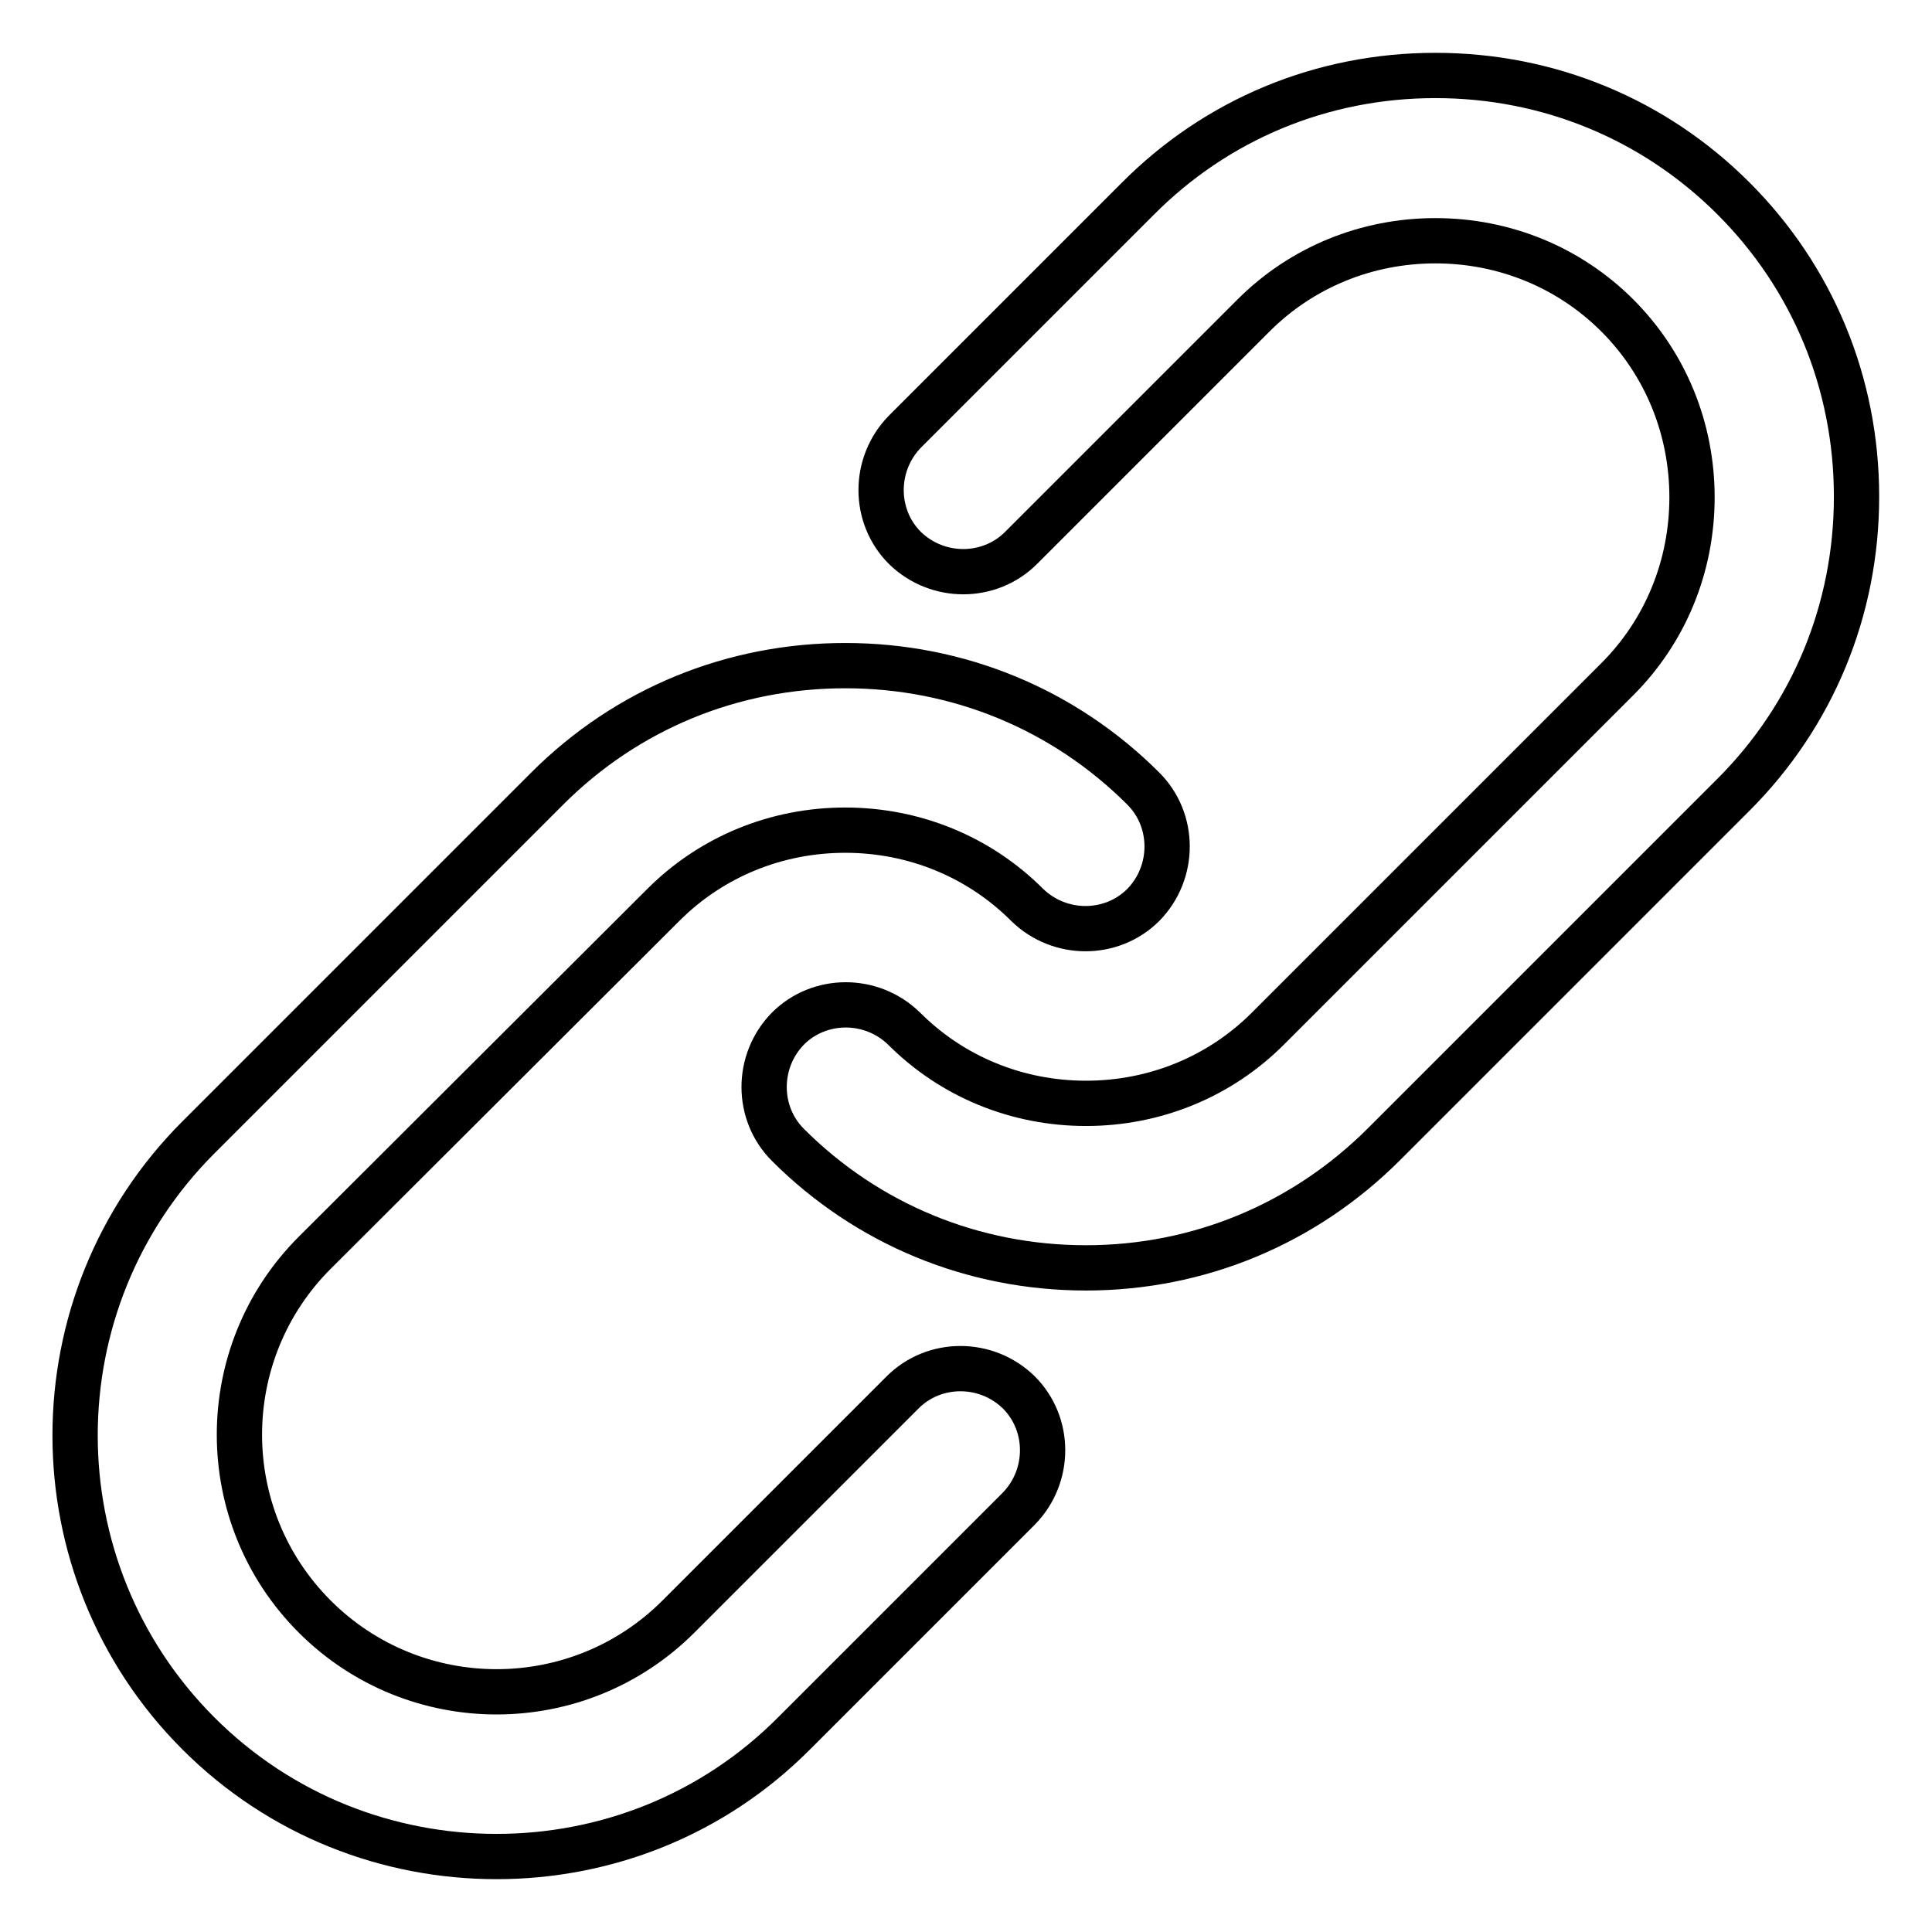 <?xml version="1.0" encoding="utf-8"?>
<!-- Svg Vector Icons : http://www.onlinewebfonts.com/icon -->
<!DOCTYPE svg PUBLIC "-//W3C//DTD SVG 1.1//EN" "http://www.w3.org/Graphics/SVG/1.1/DTD/svg11.dtd">
<svg version="1.1" xmlns="http://www.w3.org/2000/svg" xmlns:xlink="http://www.w3.org/1999/xlink" x="0px" y="0px" viewBox="0 0 256 256" enable-background="new 0 0 256 256" xml:space="preserve">
<g> <path stroke-width="6" fill-opacity="0" stroke="#000000"  d="M143.9,168c-15,0-29-5.8-39.5-16.3c-4.2-4.2-4.2-11.1,0-15.4c4.2-4.2,11.1-4.2,15.4,0 c6.4,6.4,15,9.9,24.1,9.9c9.1,0,17.7-3.5,24.1-9.9l46.3-46.3c6.4-6.4,9.9-15,9.9-24.1c0-9.1-3.5-17.7-9.9-24.1 c-6.4-6.4-15-9.9-24.1-9.9s-17.7,3.5-24.1,9.9l-30.8,30.8c-4.2,4.2-11.1,4.2-15.4,0c-4.2-4.2-4.2-11.1,0-15.4l30.8-30.8 C161.2,15.8,175.2,10,190.2,10s29,5.8,39.5,16.3C240.2,36.8,246,50.8,246,65.8c0,15-5.8,29-16.3,39.5l-46.3,46.3 C172.8,162.2,158.8,168,143.9,168z M65.8,246c-14.3,0-28.6-5.4-39.5-16.3c-21.8-21.8-21.8-57.2,0-79l46.2-46.2 C83.1,93.9,97.1,88.2,112,88.2c15,0,29,5.8,39.5,16.3c4.2,4.2,4.2,11.1,0,15.4c-4.2,4.2-11.1,4.2-15.4,0c-6.4-6.4-15-9.9-24.1-9.9 c-9.1,0-17.7,3.5-24.1,9.9L41.7,166c-13.3,13.3-13.3,34.9,0,48.2c13.3,13.3,34.9,13.3,48.2,0l29.7-29.7c4.2-4.2,11.1-4.2,15.4,0 c4.2,4.2,4.2,11.1,0,15.4l-29.7,29.7C94.4,240.6,80.1,246,65.8,246z"/></g>
</svg>